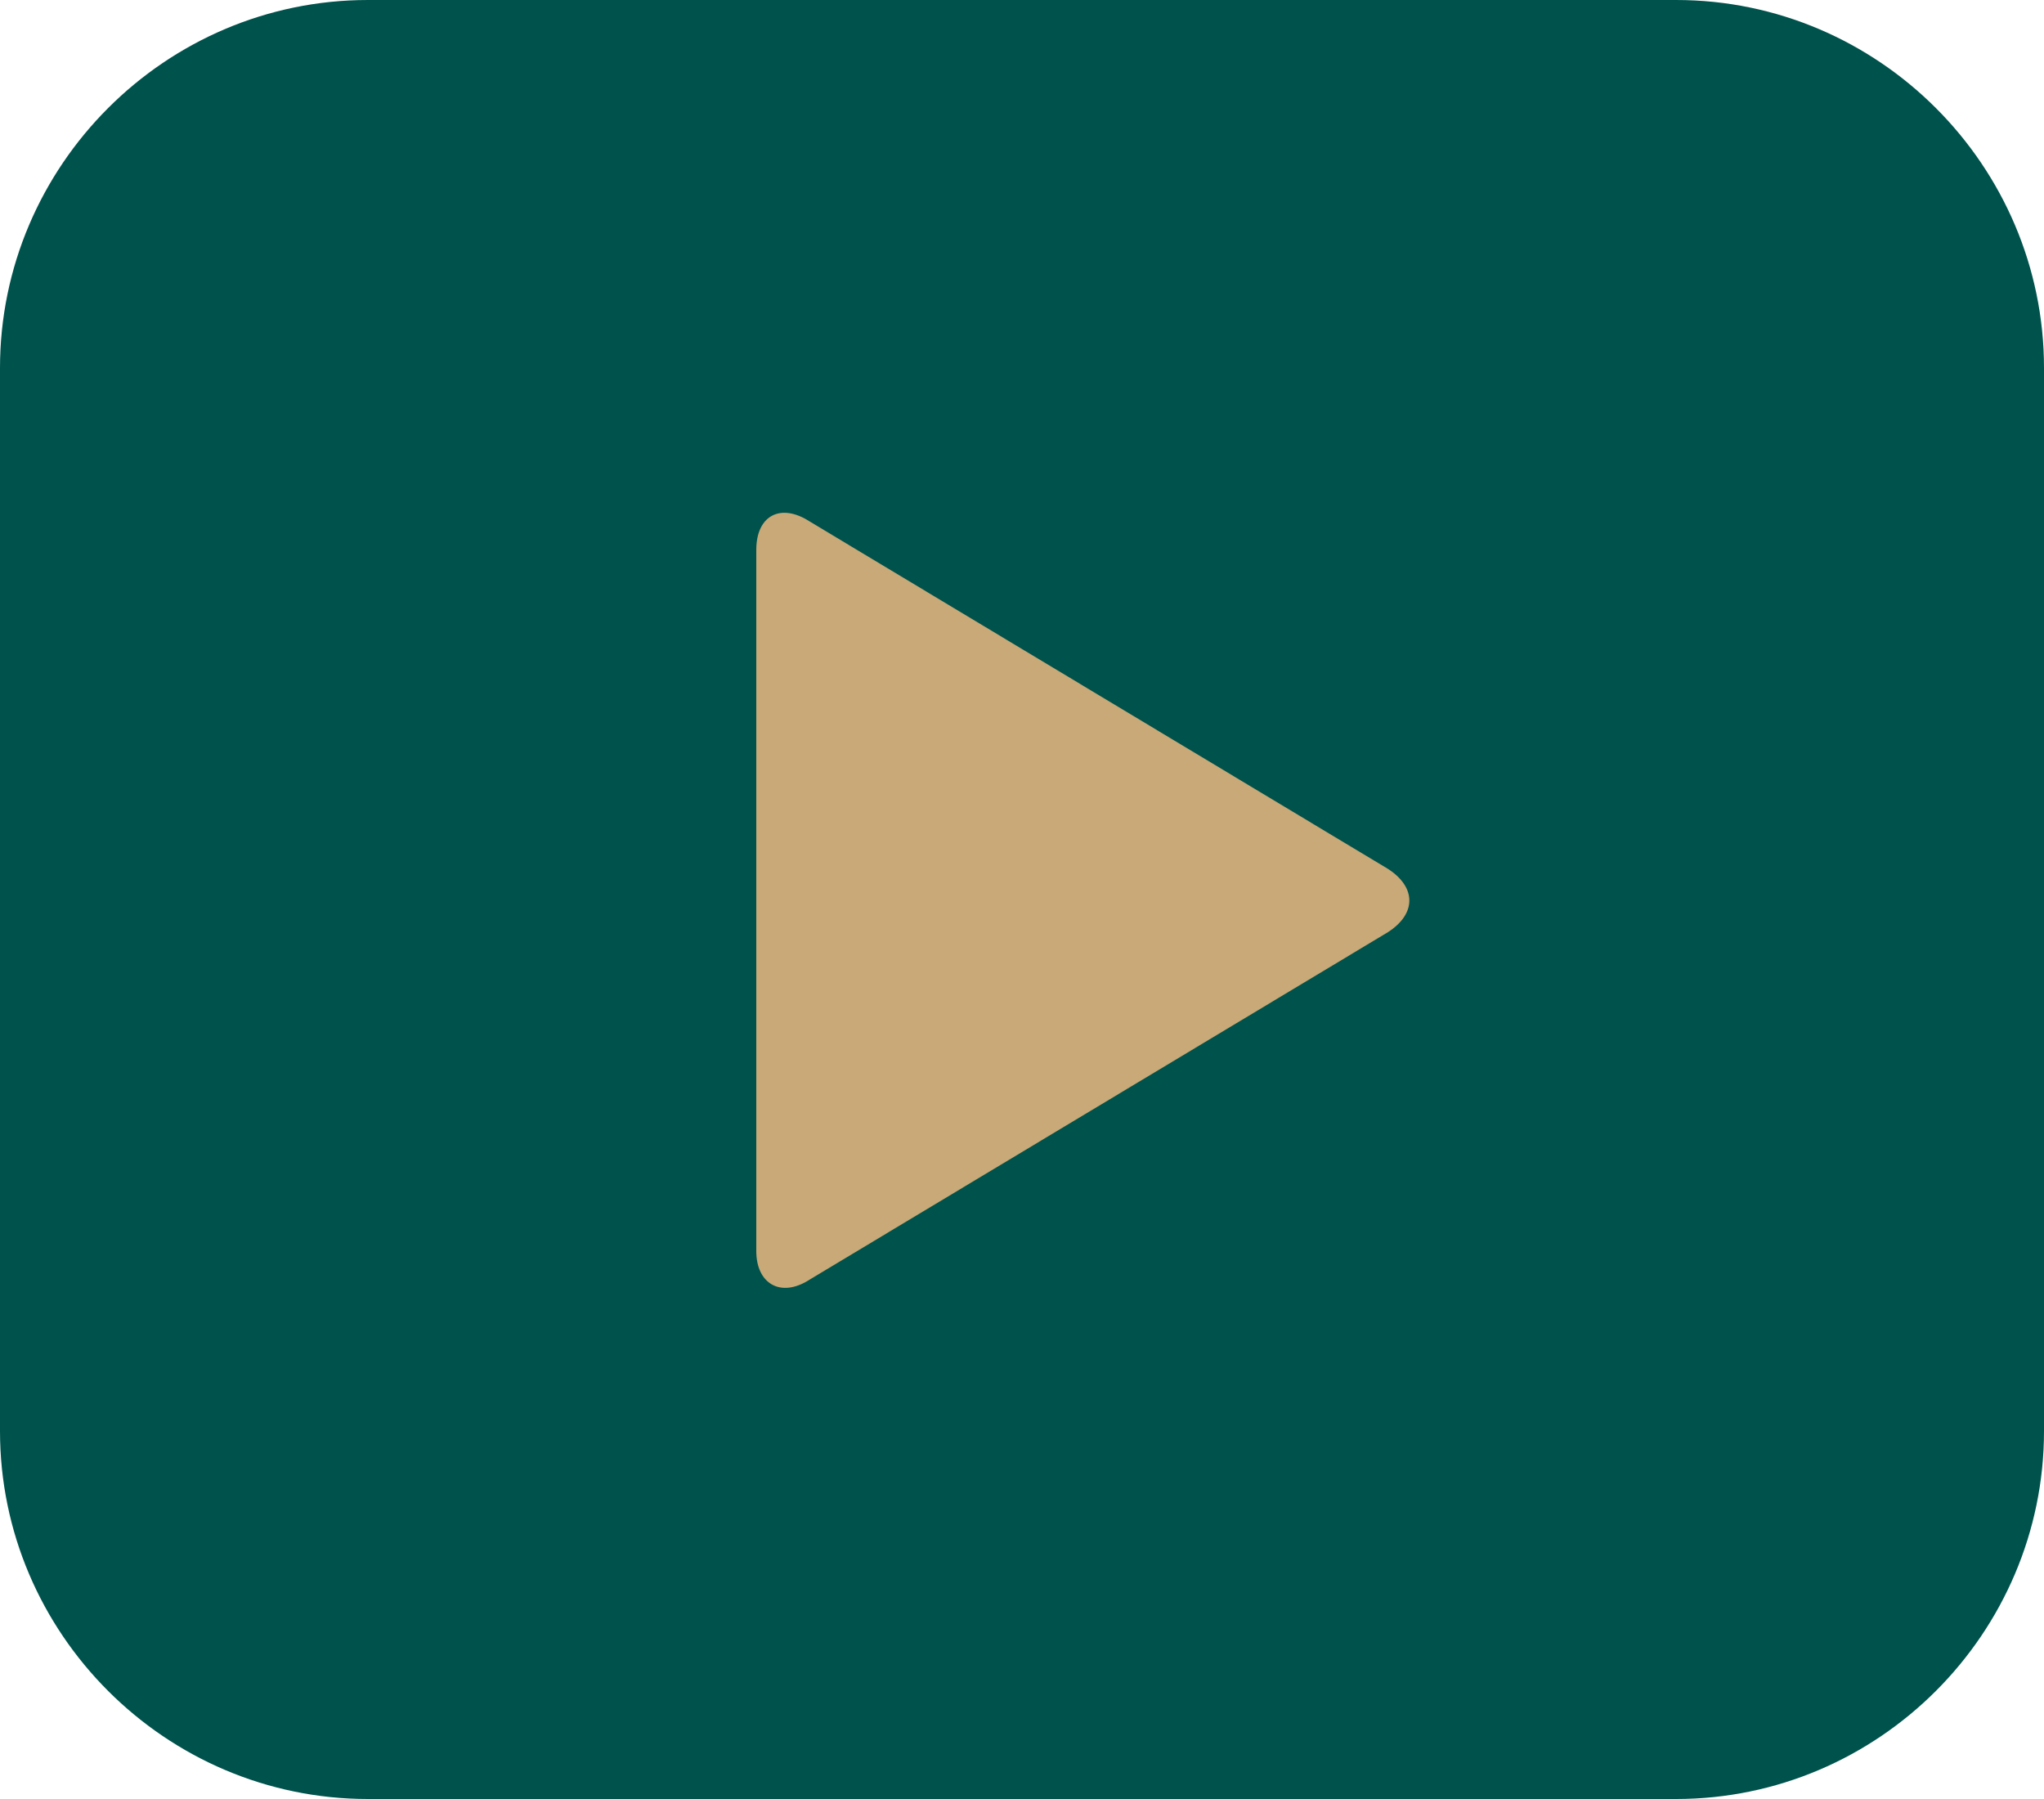 <?xml version="1.0" encoding="utf-8"?>
<!-- Generator: Adobe Illustrator 25.1.0, SVG Export Plug-In . SVG Version: 6.00 Build 0)  -->
<svg version="1.1" id="Layer_1" xmlns="http://www.w3.org/2000/svg" xmlns:xlink="http://www.w3.org/1999/xlink" x="0px" y="0px"
	 viewBox="0 0 100 88" style="enable-background:new 0 0 100 88;" xml:space="preserve">
<style type="text/css">
	.st0{fill-rule:evenodd;clip-rule:evenodd;fill:#00524C;}
	.st1{fill-rule:evenodd;clip-rule:evenodd;fill:#C8A977;}
</style>
<path id="Layer-1" class="st0" d="M18,0h64c9.9,0,18,8.1,18,18v52c0,9.9-8.1,18-18,18H18C8.1,88,0,79.9,0,70V18C0,8.1,8.1,0,18,0z"
	/>
<path id="Layer-2" class="st1" d="M37,26.9c0-1.7,1.2-2.3,2.6-1.4l28.3,17c1.4,0.9,1.4,2.2,0,3.1l-28.3,17c-1.4,0.9-2.6,0.2-2.6-1.4
	V26.9z"/>
</svg>
